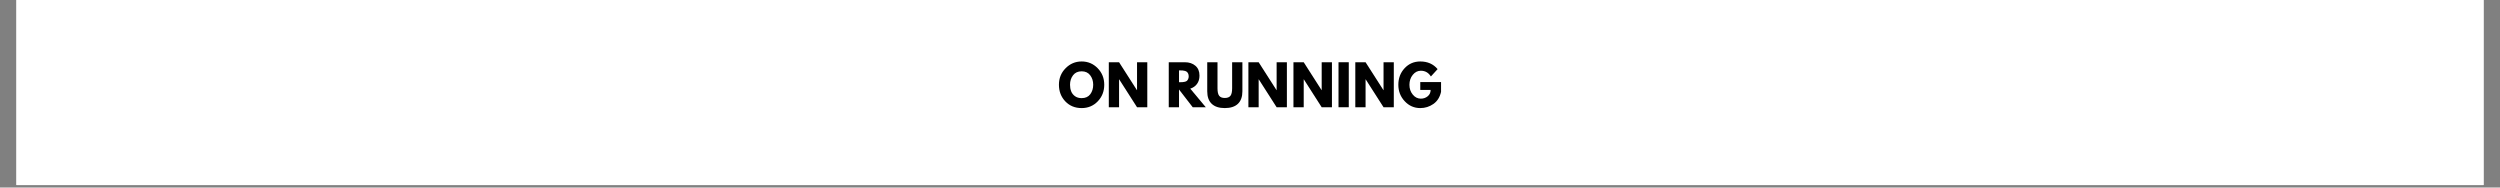 <svg version="1.0" preserveAspectRatio="xMidYMid meet" height="75" viewBox="0 0 750 56.25" zoomAndPan="magnify" width="1000" xmlns:xlink="http://www.w3.org/1999/xlink" xmlns="http://www.w3.org/2000/svg"><rect x="0" y="0" width="750" height="56.25" fill="#808080" stroke="none"/><defs><g></g><clipPath id="6d4a320763"><path clip-rule="nonzero" d="M 4.934 0 L 745.066 0 L 745.066 55.512 L 4.934 55.512 Z M 4.934 0"></path></clipPath></defs><g clip-path="url(#6d4a320763)"><path fill-rule="nonzero" fill-opacity="1" d="M 4.934 0 L 745.066 0 L 745.066 55.512 L 4.934 55.512 Z M 4.934 0" fill="#ffffff"></path><path fill-rule="nonzero" fill-opacity="1" d="M 4.934 0 L 745.066 0 L 745.066 55.512 L 4.934 55.512 Z M 4.934 0" fill="#ffffff"></path></g><g fill-opacity="1" fill="#000000"><g transform="translate(317.305, 32.173)"><g><path d="M 0.375 -6.75 C 0.375 -8.707 1.039 -10.359 2.375 -11.703 C 3.707 -13.055 5.312 -13.734 7.188 -13.734 C 9.07 -13.734 10.672 -13.062 11.984 -11.719 C 13.305 -10.375 13.969 -8.719 13.969 -6.75 C 13.969 -4.781 13.316 -3.117 12.016 -1.766 C 10.723 -0.422 9.113 0.25 7.188 0.25 C 5.207 0.25 3.578 -0.414 2.297 -1.75 C 1.016 -3.094 0.375 -4.758 0.375 -6.75 Z M 3.703 -6.75 C 3.703 -6.039 3.812 -5.395 4.031 -4.812 C 4.25 -4.227 4.629 -3.734 5.172 -3.328 C 5.711 -2.93 6.383 -2.734 7.188 -2.734 C 8.332 -2.734 9.195 -3.125 9.781 -3.906 C 10.363 -4.695 10.656 -5.645 10.656 -6.75 C 10.656 -7.852 10.352 -8.801 9.75 -9.594 C 9.156 -10.383 8.301 -10.781 7.188 -10.781 C 6.07 -10.781 5.211 -10.383 4.609 -9.594 C 4.004 -8.801 3.703 -7.852 3.703 -6.75 Z M 3.703 -6.75"></path></g></g></g><g fill-opacity="1" fill="#000000"><g transform="translate(331.657, 32.173)"><g><path d="M 4.062 -8.375 L 4.062 0 L 0.984 0 L 0.984 -13.5 L 4.062 -13.5 L 9.422 -5.125 L 9.453 -5.125 L 9.453 -13.5 L 12.531 -13.5 L 12.531 0 L 9.453 0 L 4.094 -8.375 Z M 4.062 -8.375"></path></g></g></g><g fill-opacity="1" fill="#000000"><g transform="translate(345.174, 32.173)"><g></g></g></g><g fill-opacity="1" fill="#000000"><g transform="translate(349.642, 32.173)"><g><path d="M 0.984 -13.5 L 5.812 -13.5 C 7.102 -13.5 8.156 -13.148 8.969 -12.453 C 9.789 -11.766 10.203 -10.773 10.203 -9.484 C 10.203 -8.492 9.953 -7.66 9.453 -6.984 C 8.961 -6.316 8.289 -5.848 7.438 -5.578 L 12.094 0 L 8.172 0 L 4.062 -5.328 L 4.062 0 L 0.984 0 Z M 4.062 -7.516 L 4.422 -7.516 C 4.703 -7.516 4.941 -7.52 5.141 -7.531 C 5.336 -7.539 5.562 -7.578 5.812 -7.641 C 6.062 -7.703 6.258 -7.789 6.406 -7.906 C 6.562 -8.031 6.691 -8.207 6.797 -8.438 C 6.91 -8.664 6.969 -8.941 6.969 -9.266 C 6.969 -9.598 6.91 -9.879 6.797 -10.109 C 6.691 -10.336 6.562 -10.508 6.406 -10.625 C 6.258 -10.75 6.062 -10.844 5.812 -10.906 C 5.562 -10.977 5.336 -11.02 5.141 -11.031 C 4.941 -11.039 4.703 -11.047 4.422 -11.047 L 4.062 -11.047 Z M 4.062 -7.516"></path></g></g></g><g fill-opacity="1" fill="#000000"><g transform="translate(361.359, 32.173)"><g><path d="M 11.359 -13.5 L 11.359 -4.797 C 11.359 -3.141 10.91 -1.883 10.016 -1.031 C 9.117 -0.176 7.805 0.25 6.078 0.25 C 4.359 0.25 3.051 -0.176 2.156 -1.031 C 1.258 -1.883 0.812 -3.141 0.812 -4.797 L 0.812 -13.5 L 3.891 -13.5 L 3.891 -5.688 C 3.891 -4.602 4.062 -3.848 4.406 -3.422 C 4.75 -2.992 5.305 -2.781 6.078 -2.781 C 6.859 -2.781 7.422 -2.992 7.766 -3.422 C 8.109 -3.848 8.281 -4.602 8.281 -5.688 L 8.281 -13.5 Z M 11.359 -13.5"></path></g></g></g><g fill-opacity="1" fill="#000000"><g transform="translate(373.535, 32.173)"><g><path d="M 4.062 -8.375 L 4.062 0 L 0.984 0 L 0.984 -13.5 L 4.062 -13.5 L 9.422 -5.125 L 9.453 -5.125 L 9.453 -13.5 L 12.531 -13.5 L 12.531 0 L 9.453 0 L 4.094 -8.375 Z M 4.062 -8.375"></path></g></g></g><g fill-opacity="1" fill="#000000"><g transform="translate(387.052, 32.173)"><g><path d="M 4.062 -8.375 L 4.062 0 L 0.984 0 L 0.984 -13.5 L 4.062 -13.5 L 9.422 -5.125 L 9.453 -5.125 L 9.453 -13.5 L 12.531 -13.5 L 12.531 0 L 9.453 0 L 4.094 -8.375 Z M 4.062 -8.375"></path></g></g></g><g fill-opacity="1" fill="#000000"><g transform="translate(400.569, 32.173)"><g><path d="M 4.062 -13.5 L 4.062 0 L 0.984 0 L 0.984 -13.5 Z M 4.062 -13.5"></path></g></g></g><g fill-opacity="1" fill="#000000"><g transform="translate(405.609, 32.173)"><g><path d="M 4.062 -8.375 L 4.062 0 L 0.984 0 L 0.984 -13.5 L 4.062 -13.5 L 9.422 -5.125 L 9.453 -5.125 L 9.453 -13.5 L 12.531 -13.5 L 12.531 0 L 9.453 0 L 4.094 -8.375 Z M 4.062 -8.375"></path></g></g></g><g fill-opacity="1" fill="#000000"><g transform="translate(419.127, 32.173)"><g><path d="M 13.188 -7.562 L 13.188 -4.625 C 12.832 -3.02 12.066 -1.805 10.891 -0.984 C 9.711 -0.16 8.398 0.25 6.953 0.25 C 5.129 0.25 3.578 -0.43 2.297 -1.797 C 1.016 -3.16 0.375 -4.805 0.375 -6.734 C 0.375 -8.703 1 -10.359 2.25 -11.703 C 3.508 -13.055 5.078 -13.734 6.953 -13.734 C 9.141 -13.734 10.875 -12.969 12.156 -11.438 L 10.141 -9.234 C 9.422 -10.379 8.414 -10.953 7.125 -10.953 C 6.176 -10.953 5.367 -10.539 4.703 -9.719 C 4.035 -8.895 3.703 -7.898 3.703 -6.734 C 3.703 -5.586 4.035 -4.609 4.703 -3.797 C 5.367 -2.984 6.176 -2.578 7.125 -2.578 C 7.914 -2.578 8.602 -2.816 9.188 -3.297 C 9.77 -3.773 10.062 -4.406 10.062 -5.188 L 6.953 -5.188 L 6.953 -7.562 Z M 13.188 -7.562"></path></g></g></g></svg>